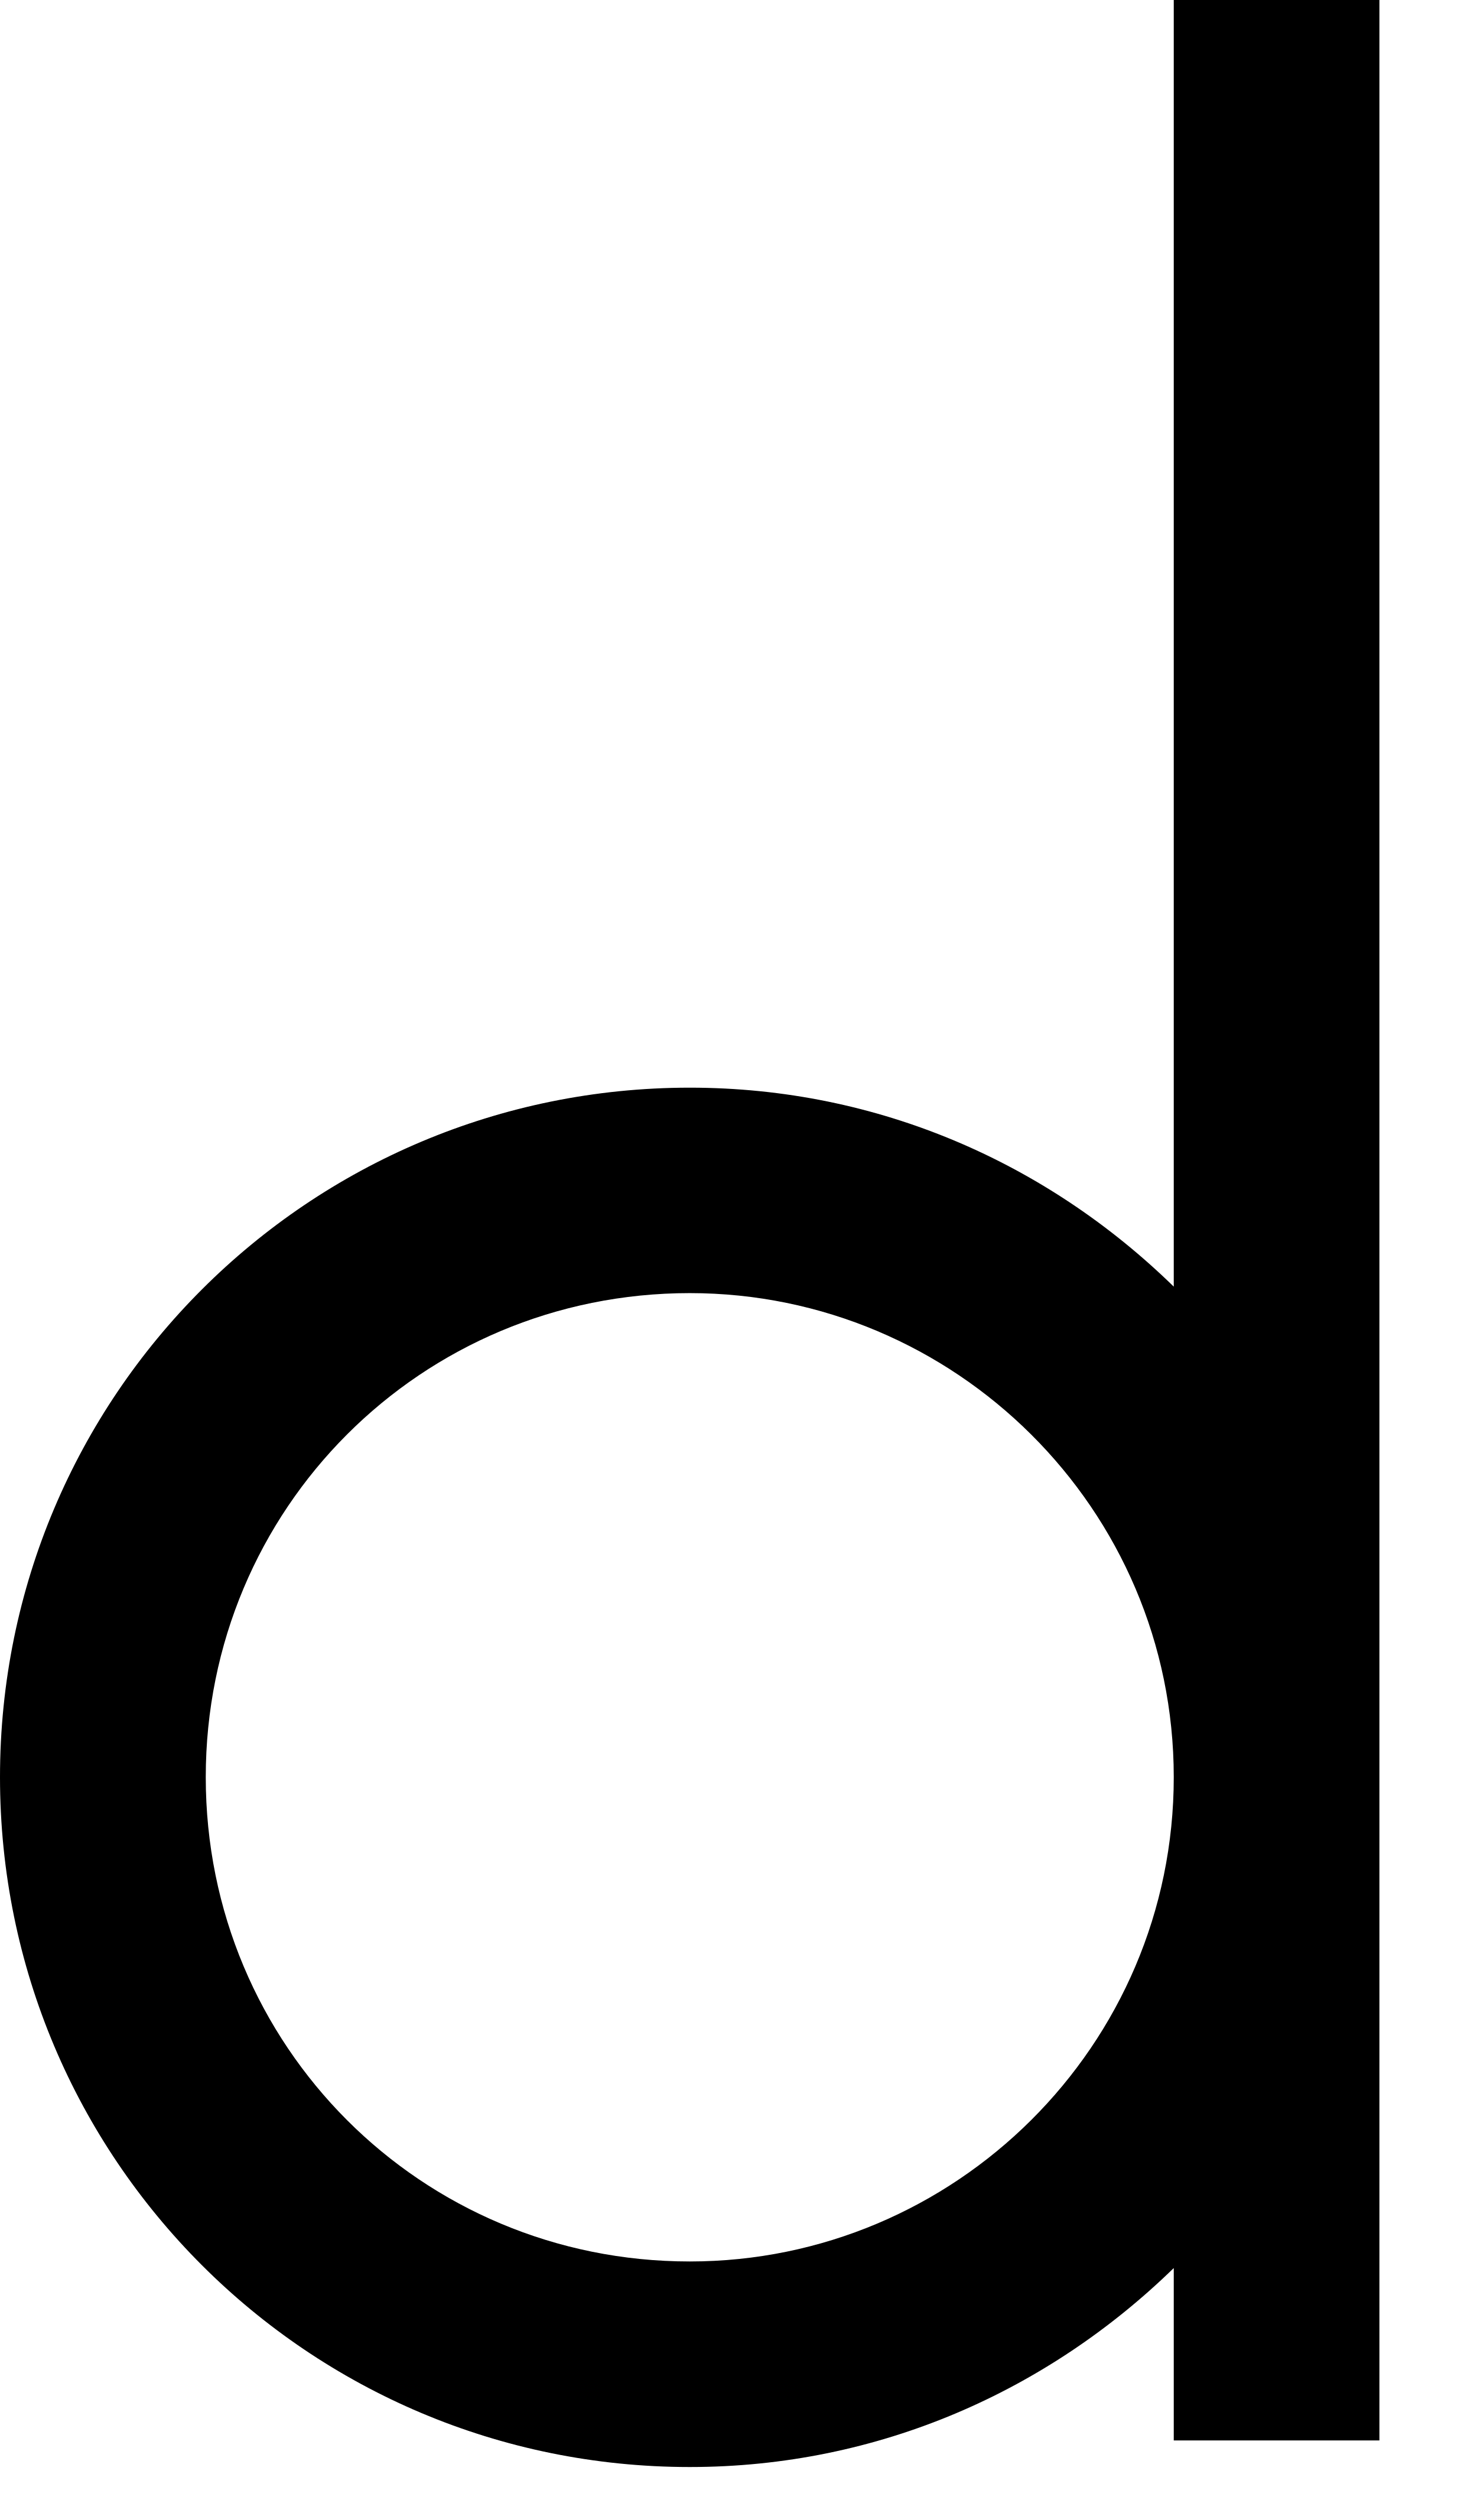 <?xml version="1.0" encoding="utf-8"?>
<svg xmlns="http://www.w3.org/2000/svg" fill="none" height="100%" overflow="visible" preserveAspectRatio="none" style="display: block;" viewBox="0 0 13 22" width="100%">
<path d="M10.331 0V11.323C9.223 10.241 7.735 9.572 6.071 9.572C2.714 9.572 0 12.286 0 15.64C0 18.997 2.714 21.711 6.071 21.711C7.735 21.711 9.223 21.039 10.331 19.96V21.477H12.141V0H10.331ZM6.071 19.902C3.706 19.902 1.811 18.005 1.811 15.64C1.811 13.278 3.706 11.38 6.071 11.38C8.404 11.38 10.331 13.278 10.331 15.64C10.331 18.005 8.404 19.902 6.071 19.902Z" fill="black" id="Vector"/>
</svg>